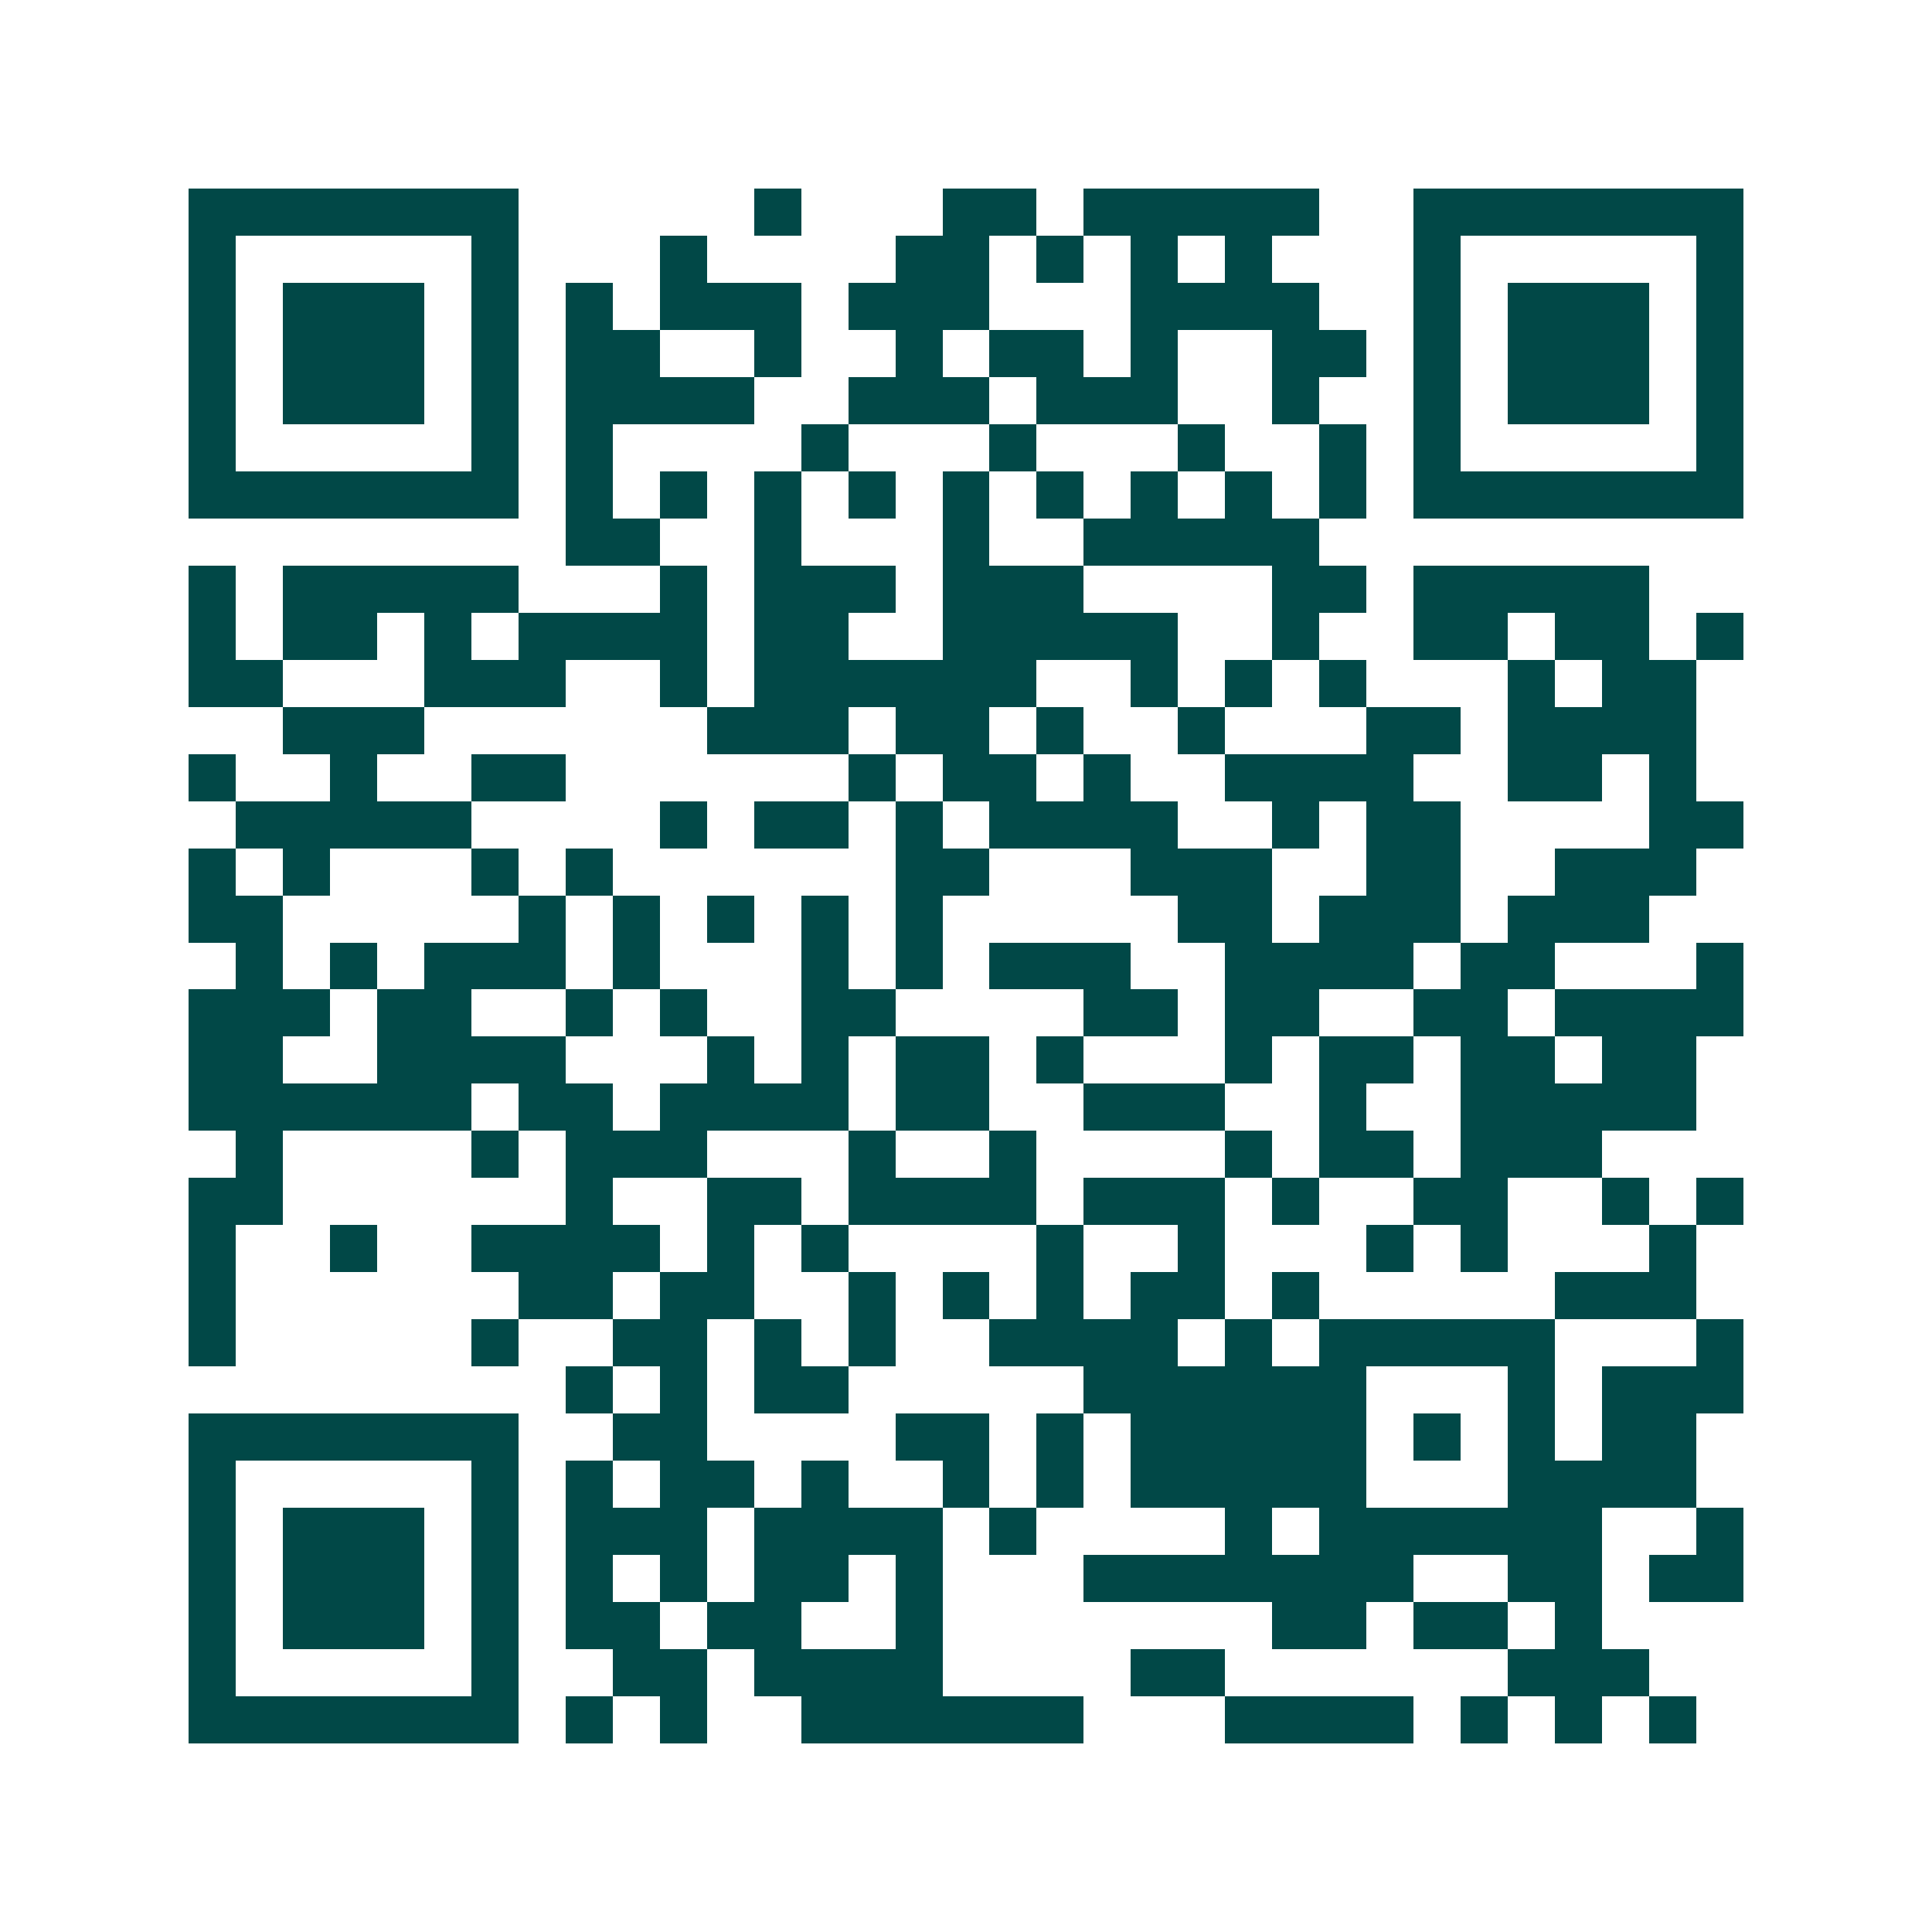 <svg xmlns="http://www.w3.org/2000/svg" width="200" height="200" viewBox="0 0 41 41" shape-rendering="crispEdges"><path fill="#ffffff" d="M0 0h41v41H0z"/><path stroke="#014847" d="M4 4.5h7m5 0h1m3 0h2m1 0h5m2 0h7M4 5.5h1m5 0h1m3 0h1m4 0h2m1 0h1m1 0h1m1 0h1m3 0h1m5 0h1M4 6.5h1m1 0h3m1 0h1m1 0h1m1 0h3m1 0h3m3 0h4m2 0h1m1 0h3m1 0h1M4 7.5h1m1 0h3m1 0h1m1 0h2m2 0h1m2 0h1m1 0h2m1 0h1m2 0h2m1 0h1m1 0h3m1 0h1M4 8.5h1m1 0h3m1 0h1m1 0h4m2 0h3m1 0h3m2 0h1m2 0h1m1 0h3m1 0h1M4 9.5h1m5 0h1m1 0h1m4 0h1m3 0h1m3 0h1m2 0h1m1 0h1m5 0h1M4 10.5h7m1 0h1m1 0h1m1 0h1m1 0h1m1 0h1m1 0h1m1 0h1m1 0h1m1 0h1m1 0h7M12 11.5h2m2 0h1m3 0h1m2 0h5M4 12.5h1m1 0h5m3 0h1m1 0h3m1 0h3m4 0h2m1 0h5M4 13.5h1m1 0h2m1 0h1m1 0h4m1 0h2m2 0h5m2 0h1m2 0h2m1 0h2m1 0h1M4 14.5h2m3 0h3m2 0h1m1 0h6m2 0h1m1 0h1m1 0h1m3 0h1m1 0h2M6 15.5h3m6 0h3m1 0h2m1 0h1m2 0h1m3 0h2m1 0h4M4 16.5h1m2 0h1m2 0h2m6 0h1m1 0h2m1 0h1m2 0h4m2 0h2m1 0h1M5 17.5h5m4 0h1m1 0h2m1 0h1m1 0h4m2 0h1m1 0h2m4 0h2M4 18.5h1m1 0h1m3 0h1m1 0h1m6 0h2m3 0h3m2 0h2m2 0h3M4 19.5h2m5 0h1m1 0h1m1 0h1m1 0h1m1 0h1m5 0h2m1 0h3m1 0h3M5 20.5h1m1 0h1m1 0h3m1 0h1m3 0h1m1 0h1m1 0h3m2 0h4m1 0h2m3 0h1M4 21.5h3m1 0h2m2 0h1m1 0h1m2 0h2m4 0h2m1 0h2m2 0h2m1 0h4M4 22.5h2m2 0h4m3 0h1m1 0h1m1 0h2m1 0h1m3 0h1m1 0h2m1 0h2m1 0h2M4 23.5h6m1 0h2m1 0h4m1 0h2m2 0h3m2 0h1m2 0h5M5 24.5h1m4 0h1m1 0h3m3 0h1m2 0h1m4 0h1m1 0h2m1 0h3M4 25.5h2m6 0h1m2 0h2m1 0h4m1 0h3m1 0h1m2 0h2m2 0h1m1 0h1M4 26.5h1m2 0h1m2 0h4m1 0h1m1 0h1m4 0h1m2 0h1m3 0h1m1 0h1m3 0h1M4 27.5h1m6 0h2m1 0h2m2 0h1m1 0h1m1 0h1m1 0h2m1 0h1m5 0h3M4 28.5h1m5 0h1m2 0h2m1 0h1m1 0h1m2 0h4m1 0h1m1 0h5m3 0h1M12 29.5h1m1 0h1m1 0h2m5 0h6m3 0h1m1 0h3M4 30.5h7m2 0h2m4 0h2m1 0h1m1 0h5m1 0h1m1 0h1m1 0h2M4 31.5h1m5 0h1m1 0h1m1 0h2m1 0h1m2 0h1m1 0h1m1 0h5m3 0h4M4 32.5h1m1 0h3m1 0h1m1 0h3m1 0h4m1 0h1m4 0h1m1 0h6m2 0h1M4 33.5h1m1 0h3m1 0h1m1 0h1m1 0h1m1 0h2m1 0h1m3 0h7m2 0h2m1 0h2M4 34.5h1m1 0h3m1 0h1m1 0h2m1 0h2m2 0h1m7 0h2m1 0h2m1 0h1M4 35.5h1m5 0h1m2 0h2m1 0h4m4 0h2m6 0h3M4 36.5h7m1 0h1m1 0h1m2 0h6m3 0h4m1 0h1m1 0h1m1 0h1"/></svg>
